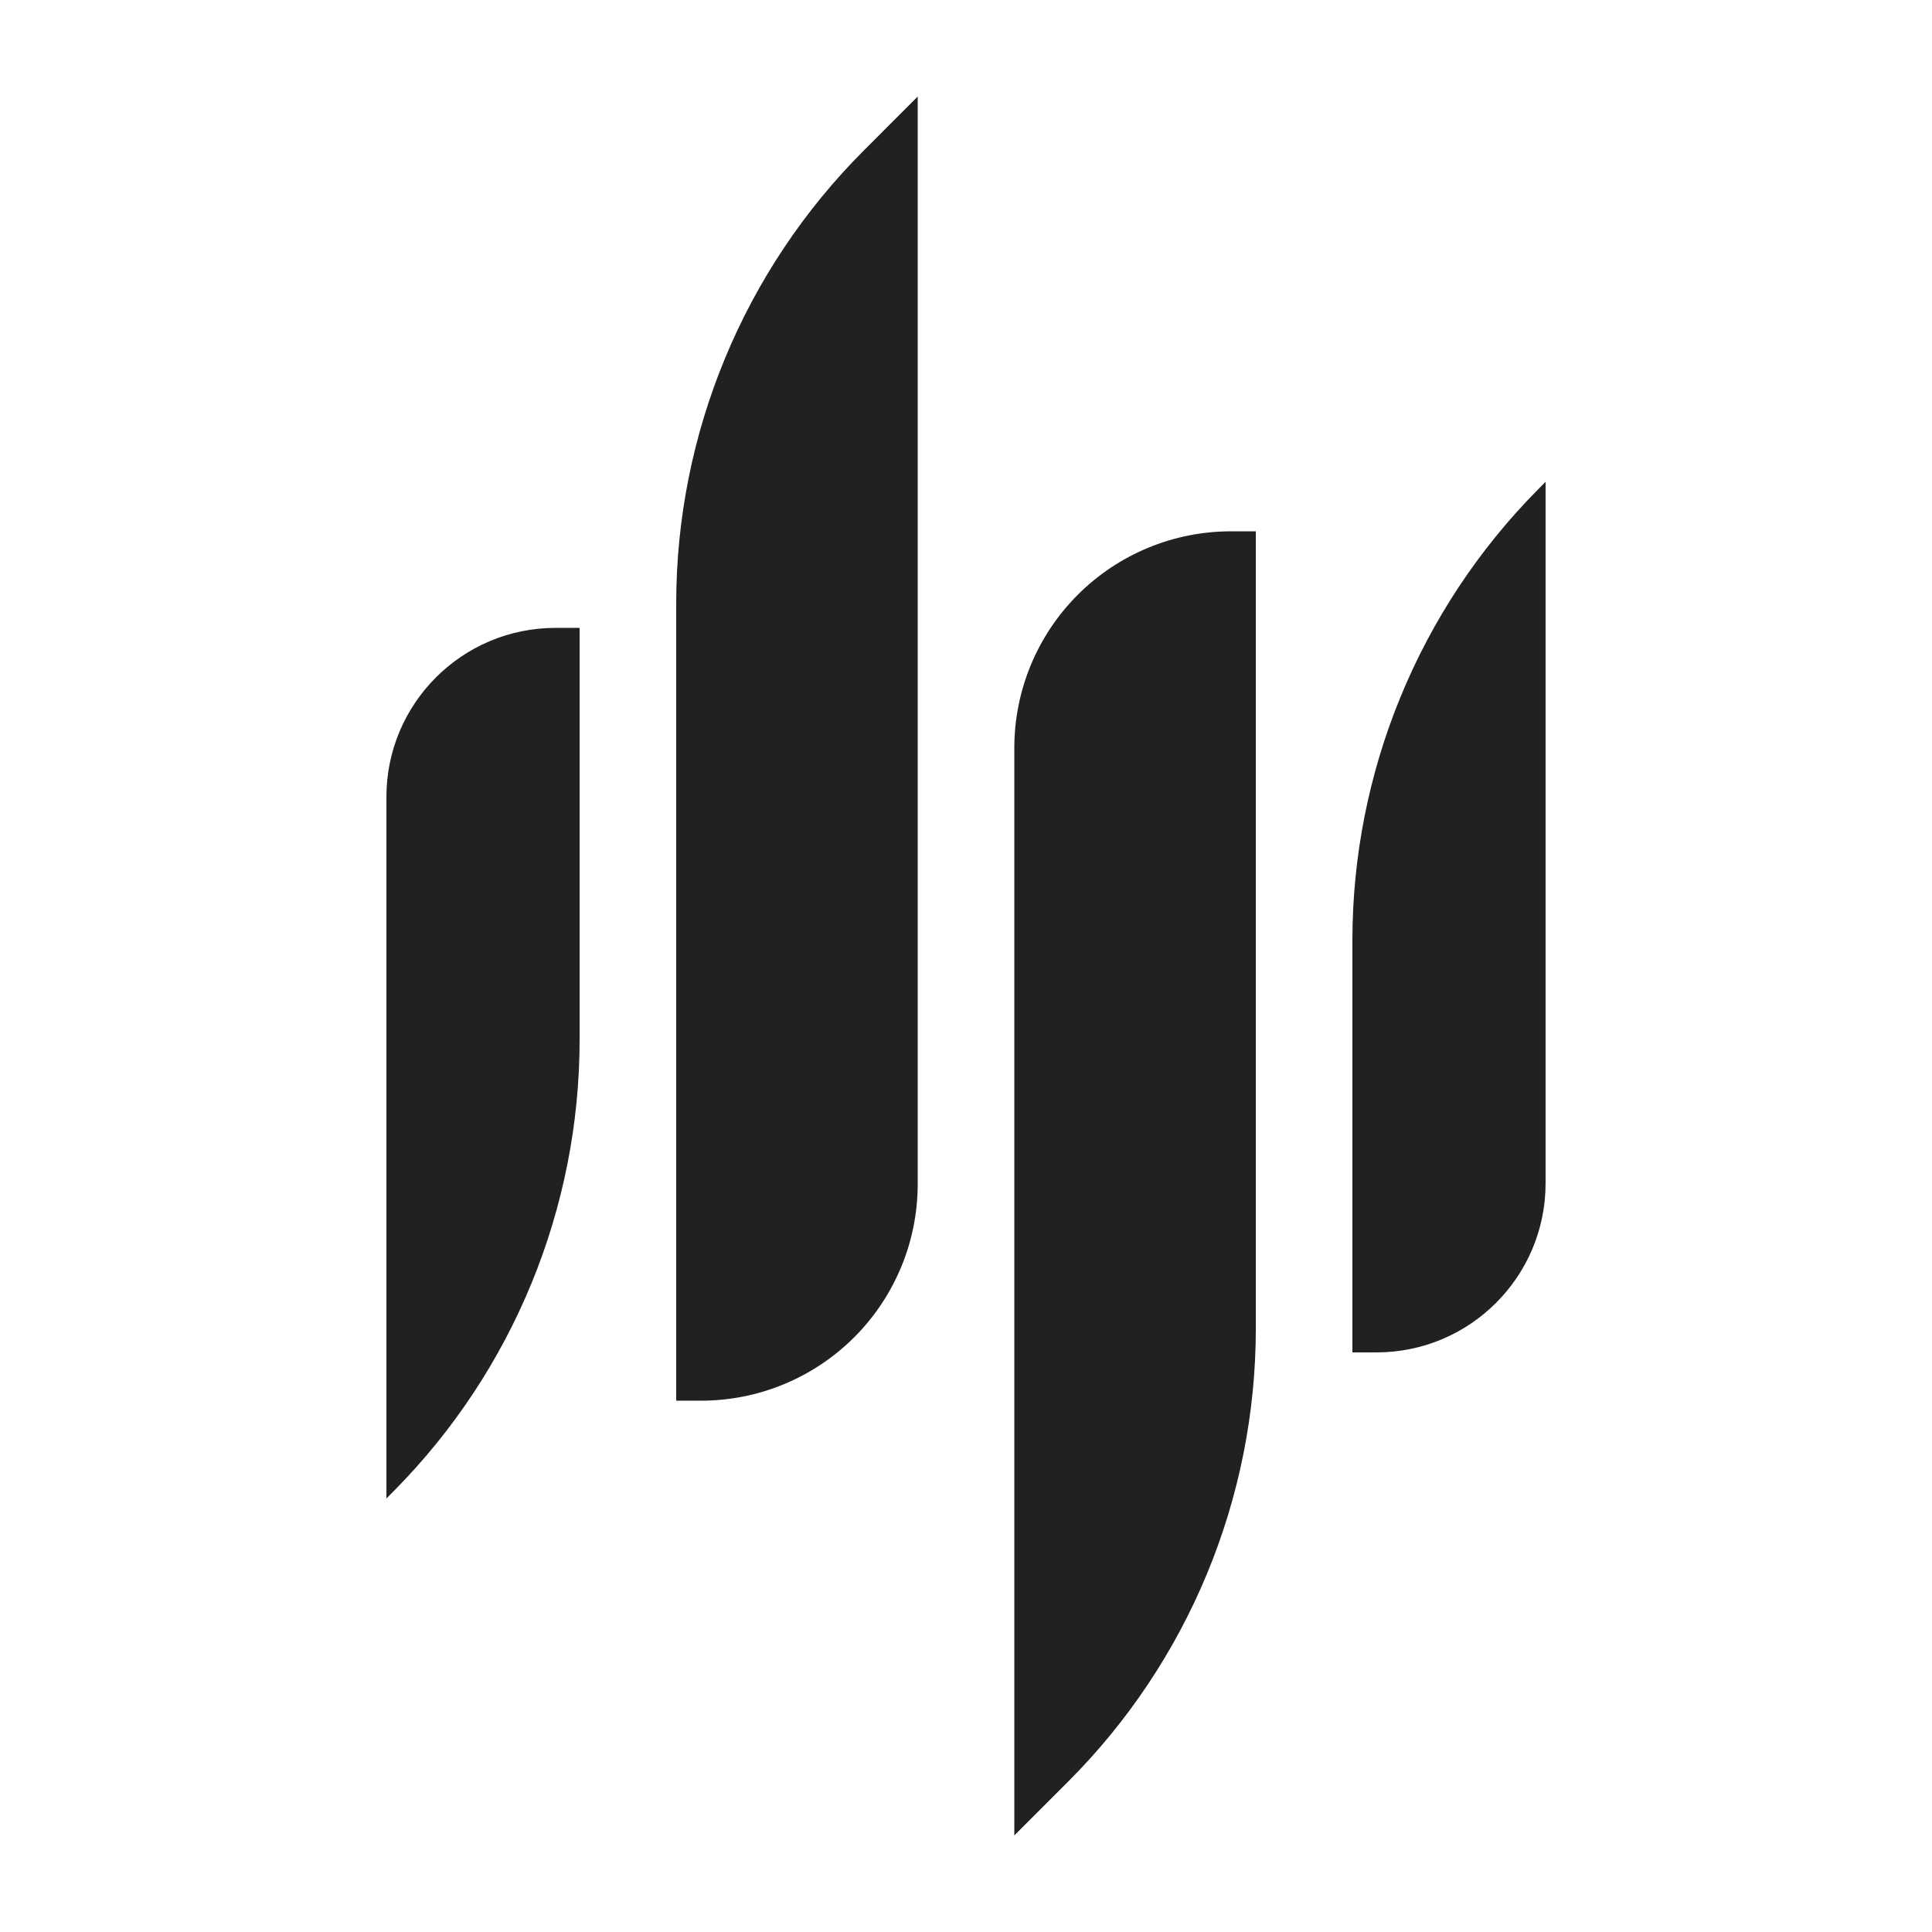 <svg width="6000" height="6000" viewBox="0 0 6000 6000" fill="none"
    xmlns="http://www.w3.org/2000/svg">
    <style>
        .gradient-fill {
        animation: gradientFill 3s linear forwards;
        }
        @keyframes gradientFill {
        0% { fill: #212121; }
        100% { fill: #fafafa; }
        }
    </style>
    <path fill-rule="evenodd" clip-rule="evenodd" class="gradient-fill"
        d="M2850.04 299.854L2850.04 3677.15C2850.04 3855.57 2779.14 4026.72 2652.96 4152.89C2526.81 4279.07 2355.68 4349.95 2177.22 4349.95C2129.72 4349.95 2100.02 4349.95 2100.02 4349.95C2100.02 4349.95 2100.02 2852.14 2100.02 1874.68C2100.02 1346.61 2309.81 840.119 2683.22 466.729C2780.24 369.7 2850.04 299.854 2850.04 299.854Z"
        fill="#212121" />
    <path fill-rule="evenodd" clip-rule="evenodd" class="gradient-fill"
        d="M1725.23 1949.93C1435.16 1949.93 1200.05 2185.06 1200.05 2475.12C1200.05 3261.5 1200.05 4653.68 1200.05 4653.68C1200.05 4653.68 1209.32 4644.28 1225.59 4627.83C1593.64 4255.16 1800.03 3752.46 1800.03 3228.67C1800.03 2640.32 1800.03 1949.93 1800.03 1949.93C1800.03 1949.93 1770.81 1949.93 1725.23 1949.93Z"
        fill="#212121" />
    <path fill-rule="evenodd" clip-rule="evenodd" class="gradient-fill"
        d="M3150.06 5700.15L3150.06 2322.86C3150.06 2144.43 3220.96 1973.29 3347.14 1847.11C3473.29 1720.94 3644.42 1650.05 3822.88 1650.05C3870.38 1650.05 3900.08 1650.05 3900.08 1650.05C3900.08 1650.05 3900.08 3147.86 3900.08 4125.32C3900.08 4653.39 3690.29 5159.88 3316.88 5533.27C3219.86 5630.3 3150.06 5700.15 3150.06 5700.15Z"
        fill="#212121" />
    <path fill-rule="evenodd" clip-rule="evenodd" class="gradient-fill"
        d="M4274.78 4199.99C4564.84 4199.99 4799.95 3964.87 4799.95 3674.8C4799.95 2888.42 4799.95 1496.25 4799.95 1496.25C4799.95 1496.25 4790.68 1505.65 4774.42 1522.1C4406.37 1894.77 4199.97 2397.47 4199.97 2921.25L4199.97 4199.99C4199.97 4199.99 4229.19 4199.99 4274.78 4199.99Z"
        fill="#212121" />
</svg>